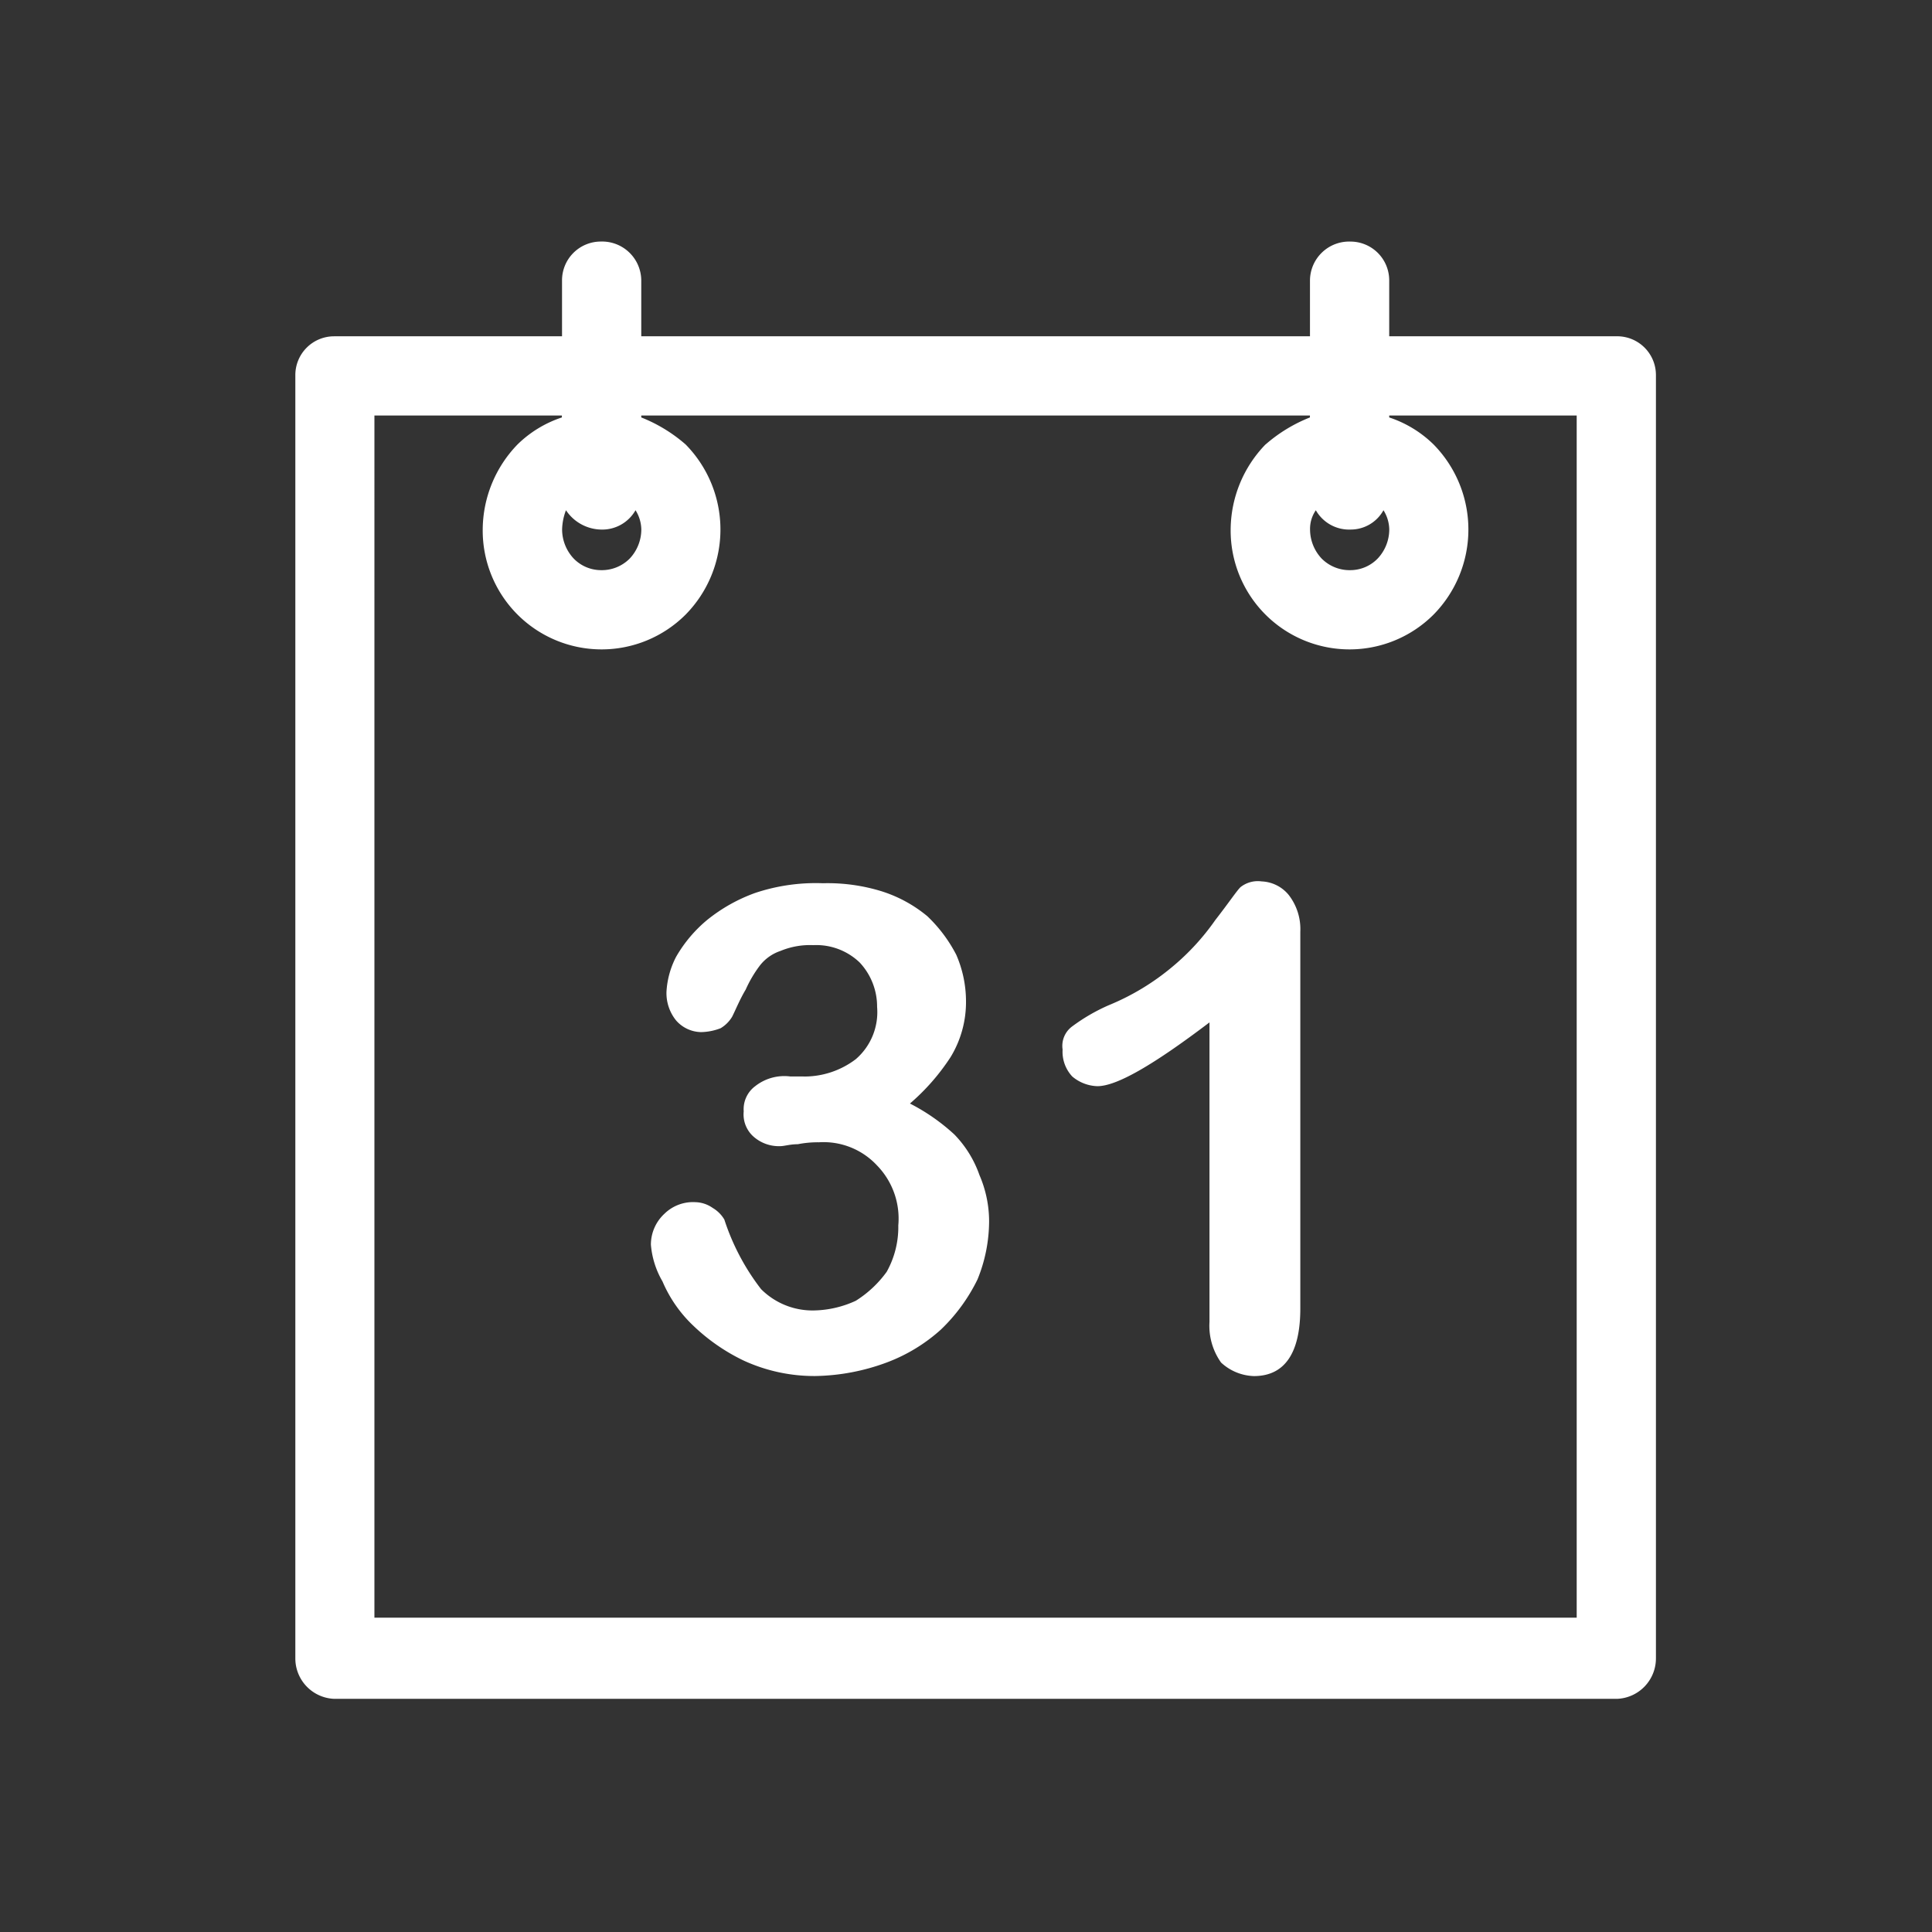 <svg xmlns="http://www.w3.org/2000/svg" width="74" height="74" viewBox="0 0 74 74">
  <rect x="0" y="0" width="74" height="74" fill="#333333" stroke="none"/>
  <defs>
    <style>
      .cls-1 {
        fill: #fff;
        fill-rule: evenodd;
      }
    </style>
  </defs>
  <path id="シェイプ_3" data-name="シェイプ 3" class="cls-1" d="M12.792,12.88h8.735V10.733a1.485,1.485,0,0,1,1.48-1.481,1.5,1.5,0,0,1,1.555,1.481V12.88H50.175V10.733A1.5,1.5,0,0,1,51.73,9.253a1.485,1.485,0,0,1,1.48,1.481V12.88h8.735a1.485,1.485,0,0,1,1.481,1.48V63.514a1.55,1.55,0,0,1-1.481,1.555H12.792a1.55,1.55,0,0,1-1.48-1.555V14.361a1.485,1.485,0,0,1,1.48-1.48h0ZM30.781,41.233a3.249,3.249,0,0,0,2-.666,2.382,2.382,0,0,0,.814-2,2.471,2.471,0,0,0-.666-1.7,2.4,2.4,0,0,0-1.777-.666,2.948,2.948,0,0,0-1.258.222,1.67,1.67,0,0,0-.814.592,4.7,4.7,0,0,0-.518.888c-0.222.37-.37,0.74-0.518,1.037a1.259,1.259,0,0,1-.444.444,2.188,2.188,0,0,1-.74.148,1.3,1.3,0,0,1-.962-0.444,1.665,1.665,0,0,1-.37-1.11,3.3,3.3,0,0,1,.37-1.333,5.219,5.219,0,0,1,1.184-1.406A6.338,6.338,0,0,1,28.93,34.2a7.32,7.32,0,0,1,2.591-.37,7.014,7.014,0,0,1,2.221.3,5.173,5.173,0,0,1,1.776.962,5.546,5.546,0,0,1,1.11,1.48A4.473,4.473,0,0,1,37,38.345a4.047,4.047,0,0,1-.592,2.147,8.355,8.355,0,0,1-1.555,1.776,7.658,7.658,0,0,1,1.7,1.184,4.227,4.227,0,0,1,.962,1.555,4.473,4.473,0,0,1,.37,1.776,5.941,5.941,0,0,1-.444,2.221,6.749,6.749,0,0,1-1.406,1.925,6.479,6.479,0,0,1-2.073,1.258,8.193,8.193,0,0,1-2.739.518,6.475,6.475,0,0,1-2.739-.592,7.406,7.406,0,0,1-1.925-1.332,5.074,5.074,0,0,1-1.184-1.7,3.33,3.33,0,0,1-.444-1.407,1.61,1.61,0,0,1,.518-1.184,1.563,1.563,0,0,1,1.185-.444,1.2,1.2,0,0,1,.666.222,1.257,1.257,0,0,1,.444.444,8.787,8.787,0,0,0,1.407,2.665,2.785,2.785,0,0,0,2.073.815,3.98,3.98,0,0,0,1.555-.37,4.234,4.234,0,0,0,1.184-1.11,3.516,3.516,0,0,0,.444-1.777,2.918,2.918,0,0,0-.814-2.295,2.793,2.793,0,0,0-2.221-.888,3.993,3.993,0,0,0-.814.074c-0.3,0-.518.074-0.666,0.074a1.464,1.464,0,0,1-1.036-.37,1.136,1.136,0,0,1-.37-0.962A1.1,1.1,0,0,1,28.93,41.6a1.8,1.8,0,0,1,1.332-.37h0.518Zm15.545,9.4V39.16c-2.147,1.629-3.553,2.443-4.293,2.443a1.56,1.56,0,0,1-.962-0.37A1.386,1.386,0,0,1,40.7,40.2a0.924,0.924,0,0,1,.37-0.888,7.081,7.081,0,0,1,1.407-.814,9.248,9.248,0,0,0,2.443-1.481,9.1,9.1,0,0,0,1.629-1.777c0.518-.666.814-1.111,0.962-1.258a1.07,1.07,0,0,1,.814-0.222,1.414,1.414,0,0,1,1.036.519,2.134,2.134,0,0,1,.444,1.407V50.116c0,1.7-.592,2.591-1.777,2.591a1.932,1.932,0,0,1-1.258-.518,2.428,2.428,0,0,1-.444-1.555h0Zm2.147-33.608a5.841,5.841,0,0,1,1.7-1.036V15.915H24.562v0.074a5.842,5.842,0,0,1,1.7,1.036,4.647,4.647,0,0,1,0,6.514h0a4.553,4.553,0,0,1-7.773-3.257,4.721,4.721,0,0,1,1.332-3.257h0a4.391,4.391,0,0,1,1.7-1.036V15.915h-7.18V61.96H60.391V15.915H53.21v0.074a4.39,4.39,0,0,1,1.7,1.036,4.647,4.647,0,0,1,0,6.514h0a4.553,4.553,0,0,1-7.773-3.257,4.722,4.722,0,0,1,1.333-3.257h0ZM50.4,19.543a1.251,1.251,0,0,0-.222.74,1.633,1.633,0,0,0,.444,1.111,1.507,1.507,0,0,0,1.11.444,1.462,1.462,0,0,0,1.036-.444h0a1.633,1.633,0,0,0,.444-1.111,1.428,1.428,0,0,0-.222-0.74,1.433,1.433,0,0,1-1.258.74,1.467,1.467,0,0,1-1.333-.74h0Zm-28.722,0a2.19,2.19,0,0,0-.148.74,1.633,1.633,0,0,0,.444,1.111,1.462,1.462,0,0,0,1.036.444,1.507,1.507,0,0,0,1.11-.444h0a1.633,1.633,0,0,0,.444-1.111,1.428,1.428,0,0,0-.222-0.74,1.467,1.467,0,0,1-1.332.74,1.654,1.654,0,0,1-1.332-.74h0Z"/>
</svg>
